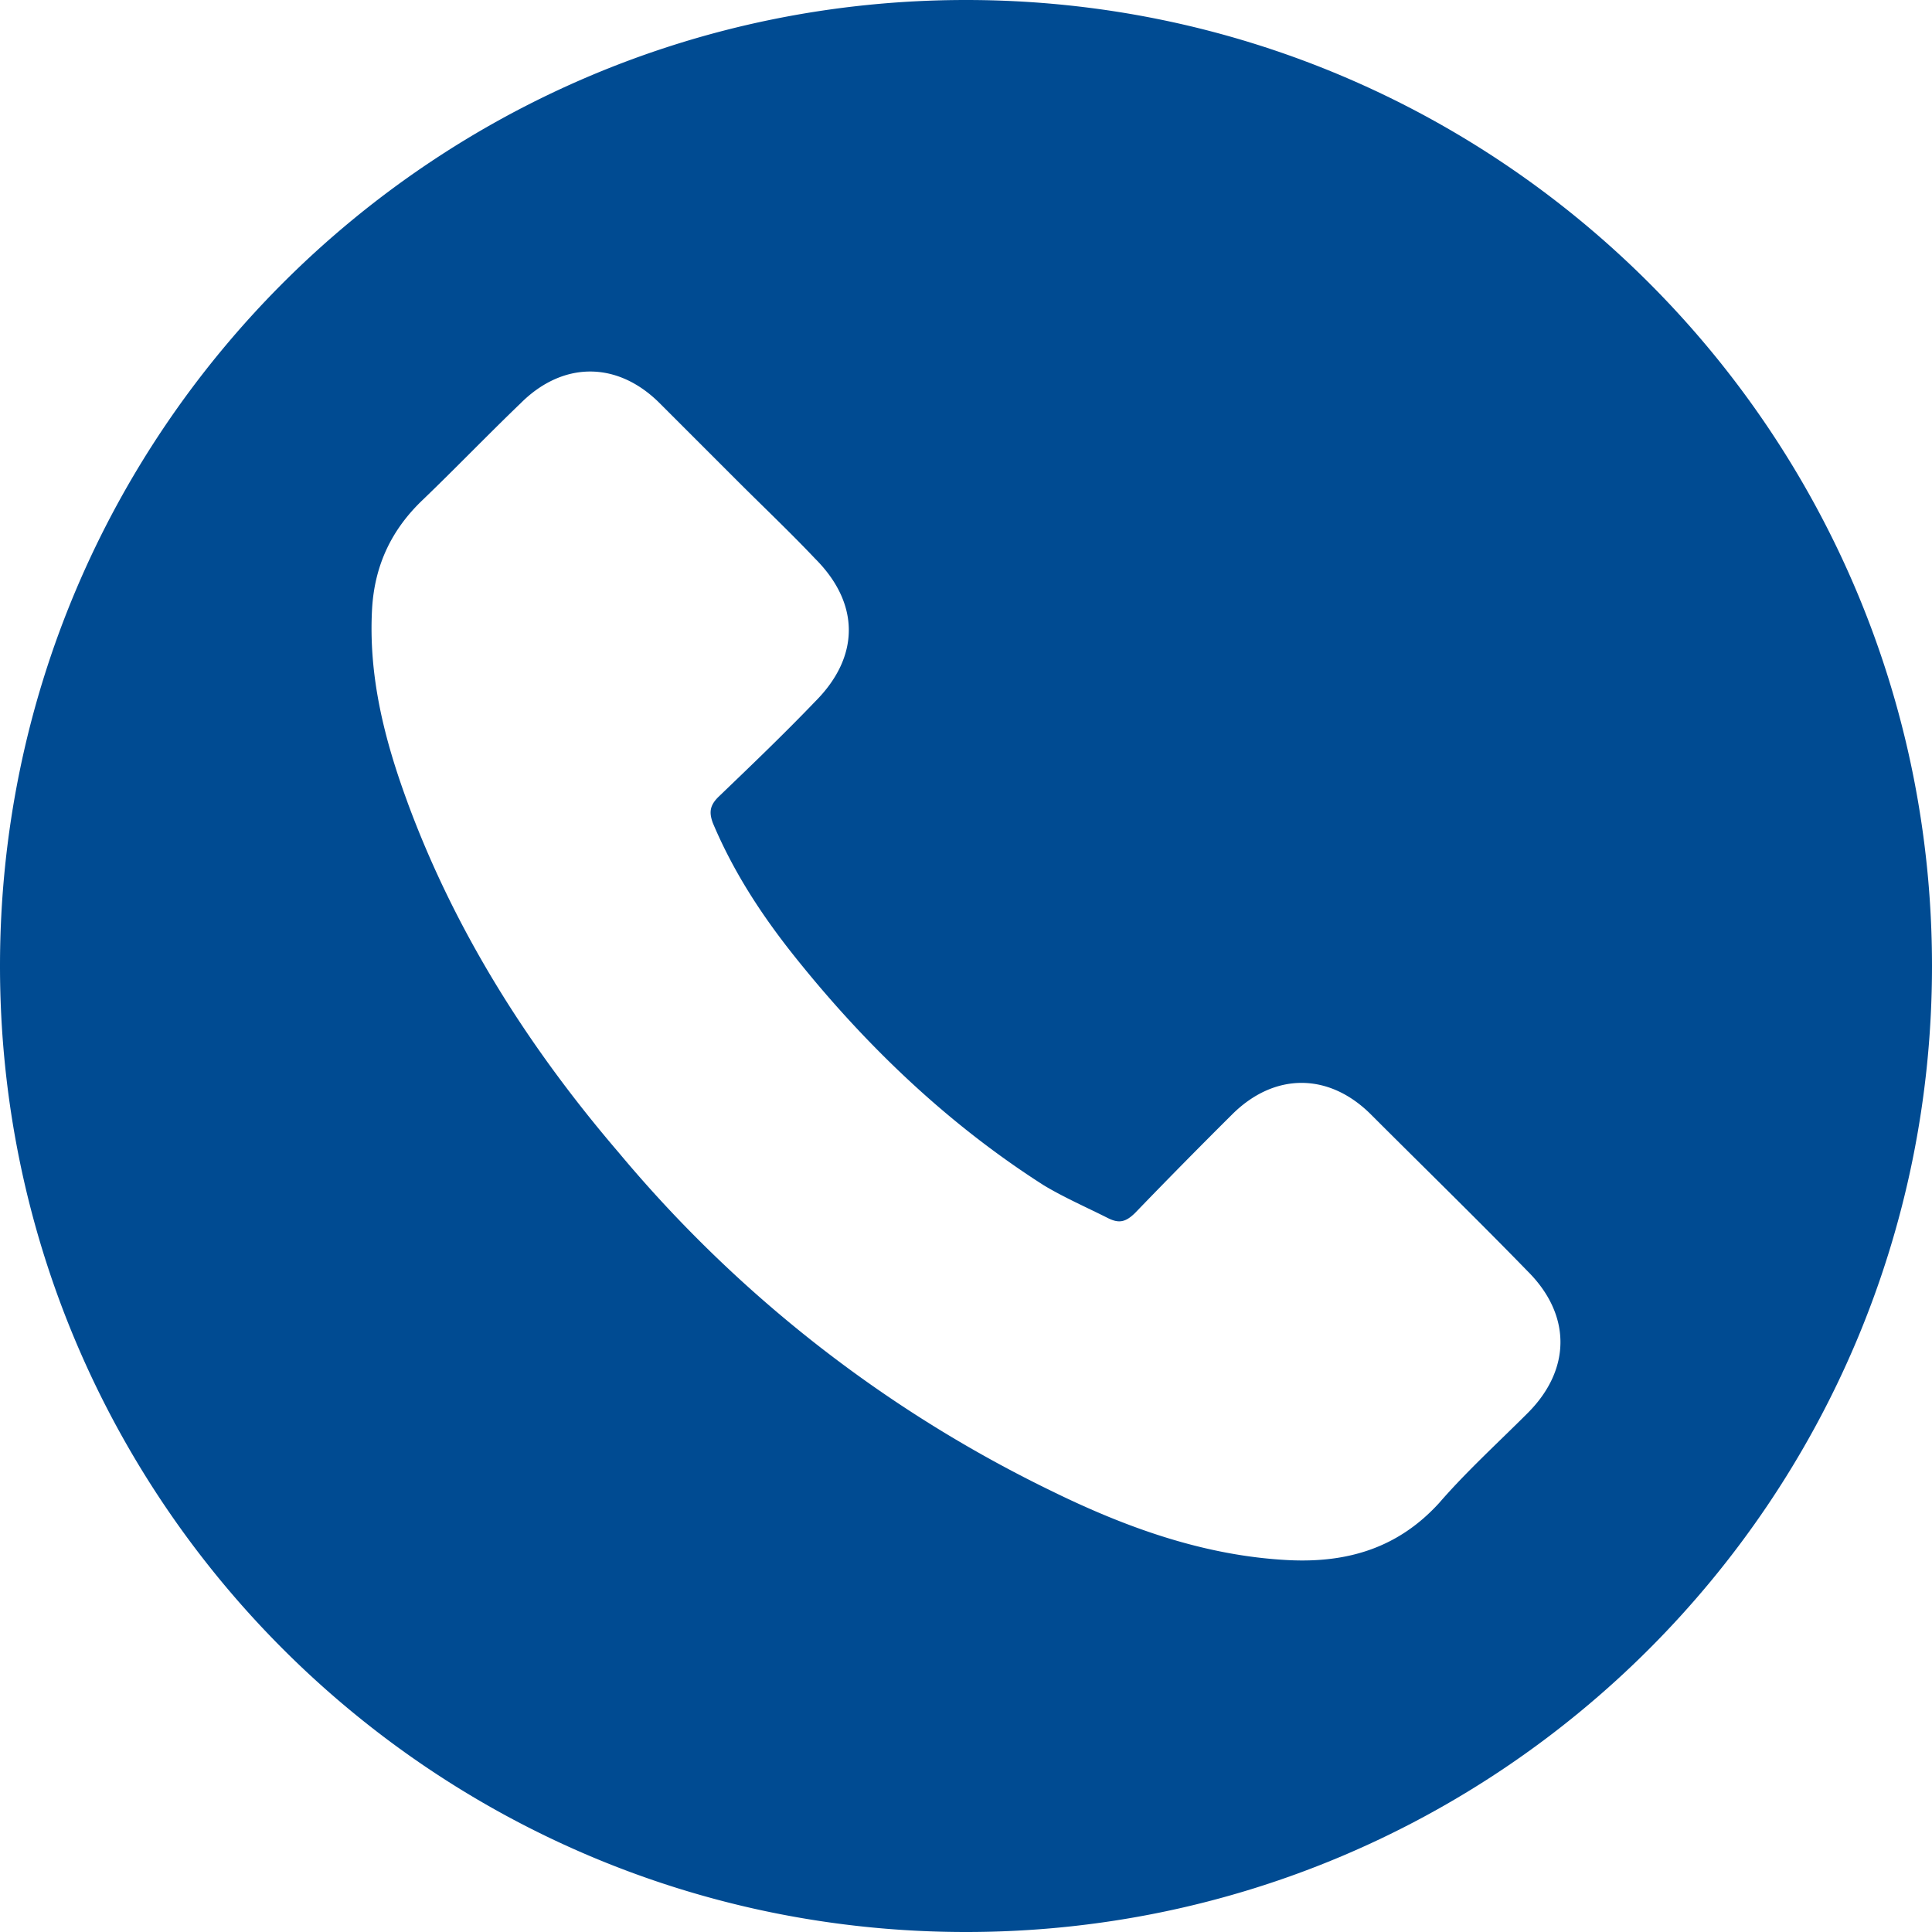 <svg xmlns="http://www.w3.org/2000/svg" width="24" height="24" viewBox="0 0 24 24">
    <path fill="#004B92" fill-rule="evenodd" d="M12 24C5.373 24 0 18.627 0 12S5.373 0 12 0s12 5.373 12 12-5.373 12-12 12zM5.063 9.969c.593 1.608 1.507 3.047 2.624 4.35a16.215 16.215 0 0 0 5.366 4.198c.931.458 1.913.813 2.963.864.728.034 1.354-.153 1.862-.711.338-.39.728-.745 1.1-1.117.542-.542.542-1.22 0-1.76-.643-.661-1.303-1.304-1.947-1.948-.524-.524-1.201-.524-1.726 0a81.03 81.03 0 0 0-1.202 1.22c-.119.118-.203.135-.339.067-.27-.136-.541-.254-.795-.406-1.168-.745-2.167-1.693-3.03-2.76-.44-.541-.813-1.1-1.084-1.743-.05-.136-.034-.22.068-.322.406-.39.813-.779 1.202-1.185.559-.558.559-1.219 0-1.777-.305-.322-.626-.627-.948-.948l-.982-.982c-.525-.525-1.202-.525-1.727 0-.406.39-.812.812-1.218 1.202-.39.372-.593.812-.627 1.337-.05.847.153 1.642.44 2.42z"/>
</svg>
